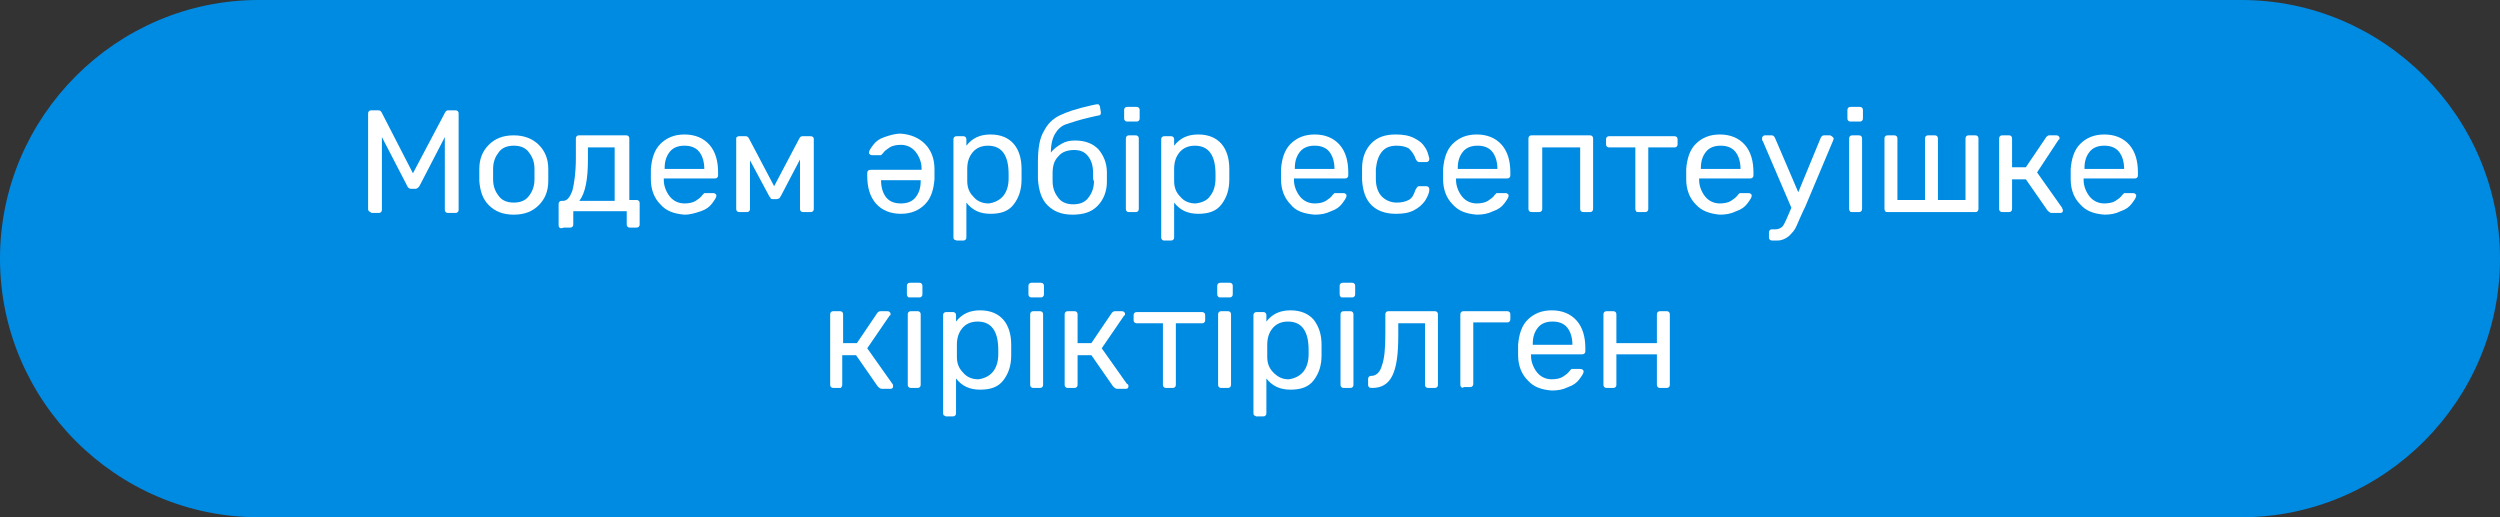 <?xml version="1.0" encoding="utf-8"?>
<!-- Generator: Adobe Illustrator 26.3.1, SVG Export Plug-In . SVG Version: 6.00 Build 0)  -->
<svg version="1.1" id="Layer_1" xmlns="http://www.w3.org/2000/svg" xmlns:xlink="http://www.w3.org/1999/xlink" x="0px" y="0px"
	 viewBox="0 0 290 60" style="enable-background:new 0 0 290 60;" xml:space="preserve">
<rect x="0" y="0" width="290" height="60" fill="#333333" stroke="none"/>
<style type="text/css">
	.st0{fill:#008BE3;}
	.st1{fill:#FFFFFF;}
</style>
<path class="st0" d="M260,60H30C13.5,60,0,46.5,0,30S13.5,0,30,0h230c16.5,0,30,13.5,30,30S276.5,60,260,60z"/>
<g>
	<path class="st1" d="M42.8,24.5c-0.1-0.1-0.1-0.2-0.1-0.3V13.2c0-0.1,0-0.2,0.1-0.3c0.1-0.1,0.2-0.1,0.3-0.1h0.8
		c0.2,0,0.3,0.1,0.4,0.3l3.6,7l3.7-7c0.1-0.2,0.2-0.3,0.4-0.3h0.8c0.1,0,0.2,0,0.3,0.1c0.1,0.1,0.1,0.2,0.1,0.3v11.1
		c0,0.1,0,0.2-0.1,0.3s-0.2,0.1-0.3,0.1H52c-0.1,0-0.2,0-0.3-0.1s-0.1-0.2-0.1-0.3v-8.4l-2.9,5.6c-0.1,0.2-0.3,0.4-0.5,0.4h-0.5
		c-0.2,0-0.4-0.1-0.5-0.4l-2.9-5.6v8.4c0,0.1,0,0.2-0.1,0.3c-0.1,0.1-0.2,0.1-0.3,0.1h-0.8C43,24.6,42.9,24.6,42.8,24.5z"/>
	<path class="st1" d="M56.7,23.8c-0.7-0.7-1-1.6-1.1-2.8l0-0.7l0-0.7c0-1.2,0.4-2.1,1.1-2.8c0.7-0.7,1.6-1.1,2.9-1.1
		c1.2,0,2.2,0.4,2.9,1.1c0.7,0.7,1.1,1.6,1.1,2.8c0,0.2,0,0.5,0,0.7c0,0.2,0,0.5,0,0.7c0,1.2-0.4,2.1-1.1,2.8
		c-0.7,0.7-1.6,1.1-2.9,1.1S57.4,24.5,56.7,23.8z M61.3,22.8c0.4-0.5,0.7-1.1,0.7-2c0-0.1,0-0.3,0-0.6s0-0.5,0-0.6
		c0-0.9-0.3-1.5-0.7-2c-0.4-0.5-1-0.7-1.7-0.7s-1.3,0.2-1.7,0.7c-0.4,0.5-0.7,1.1-0.7,2l0,0.6l0,0.6c0,0.9,0.3,1.5,0.7,2
		c0.4,0.5,1,0.7,1.7,0.7S60.9,23.3,61.3,22.8z"/>
	<path class="st1" d="M64.9,26.4c-0.1-0.1-0.1-0.2-0.1-0.3v-2.4c0-0.1,0-0.2,0.1-0.3s0.2-0.1,0.3-0.1h0.1c0.5,0,0.8-0.4,1.1-1.2
		c0.2-0.8,0.4-2,0.4-3.8v-2.2c0-0.1,0-0.2,0.1-0.3c0.1-0.1,0.2-0.1,0.3-0.1h5.4c0.1,0,0.2,0,0.3,0.1c0.1,0.1,0.1,0.2,0.1,0.3v7.1
		h0.8c0.1,0,0.2,0,0.3,0.1c0.1,0.1,0.1,0.2,0.1,0.3v2.4c0,0.1,0,0.2-0.1,0.3s-0.2,0.1-0.3,0.1h-0.7c-0.1,0-0.2,0-0.3-0.1
		s-0.1-0.2-0.1-0.3v-1.5h-6.2v1.5c0,0.1,0,0.2-0.1,0.3s-0.2,0.1-0.3,0.1h-0.7C65.1,26.5,65,26.5,64.9,26.4z M71.3,23.3v-6.2h-3.1
		v1.4c0,2.3-0.3,3.9-1,4.8L71.3,23.3z"/>
	<path class="st1" d="M76.6,23.7c-0.7-0.7-1.1-1.7-1.1-2.9l0-0.6l0-0.6c0.1-1.2,0.4-2.2,1.1-2.9s1.6-1.1,2.8-1.1
		c1.2,0,2.2,0.4,2.9,1.2s1,1.9,1,3.2v0.3c0,0.1,0,0.2-0.1,0.3s-0.2,0.1-0.3,0.1H77v0.2c0,0.7,0.3,1.4,0.7,1.9c0.4,0.5,1,0.8,1.7,0.8
		c0.5,0,1-0.1,1.3-0.3c0.3-0.2,0.6-0.4,0.8-0.7c0.1-0.1,0.2-0.2,0.2-0.2c0.1,0,0.2,0,0.3,0h0.7c0.1,0,0.2,0,0.3,0.1
		c0.1,0.1,0.1,0.1,0.1,0.2c0,0.2-0.2,0.5-0.5,0.9c-0.3,0.4-0.7,0.7-1.3,0.9s-1.2,0.4-1.9,0.4C78.2,24.8,77.3,24.5,76.6,23.7z
		 M81.7,19.6L81.7,19.6c0-0.8-0.2-1.5-0.6-2c-0.4-0.5-1-0.7-1.7-0.7c-0.7,0-1.3,0.2-1.7,0.7c-0.4,0.5-0.6,1.1-0.6,1.9v0.1H81.7z"/>
	<path class="st1" d="M94.3,15.9c0.1,0.1,0.1,0.1,0.1,0.2v8.1c0,0.1,0,0.2-0.1,0.3s-0.2,0.1-0.3,0.1h-0.8c-0.1,0-0.2,0-0.3-0.1
		s-0.1-0.2-0.1-0.3v-5.7l-2.2,4.2c-0.1,0.2-0.2,0.3-0.2,0.3s-0.2,0.1-0.3,0.1h-0.4c-0.1,0-0.3,0-0.3-0.1s-0.2-0.2-0.2-0.3l-2.2-4.1
		v5.6c0,0.1,0,0.2-0.1,0.3s-0.2,0.1-0.3,0.1h-0.8c-0.1,0-0.2,0-0.3-0.1s-0.1-0.2-0.1-0.3v-8.1c0-0.1,0-0.2,0.1-0.2
		c0.1-0.1,0.1-0.1,0.2-0.1h0.8c0.2,0,0.3,0.1,0.4,0.3l2.9,5.5l2.9-5.5c0.1-0.2,0.2-0.3,0.4-0.3H94C94.1,15.8,94.2,15.8,94.3,15.9z"
		/>
	<path class="st1" d="M107.3,16.7c0.7,0.7,1.1,1.7,1.1,2.9c0,0.1,0,0.3,0,0.6s0,0.5,0,0.6c-0.1,1.2-0.4,2.2-1.1,2.9
		c-0.7,0.7-1.6,1.1-2.8,1.1c-1.2,0-2.2-0.4-2.9-1.2c-0.7-0.8-1-1.9-1-3.2v-0.3c0-0.1,0-0.2,0.1-0.3c0.1-0.1,0.2-0.1,0.3-0.1h5.9
		v-0.2c0-0.7-0.3-1.4-0.7-1.9c-0.4-0.5-1-0.8-1.7-0.8c-0.5,0-1,0.1-1.3,0.3c-0.3,0.2-0.6,0.4-0.8,0.7c-0.1,0.1-0.2,0.2-0.2,0.2
		c-0.1,0-0.2,0-0.3,0h-0.7c-0.1,0-0.2,0-0.3-0.1c-0.1-0.1-0.1-0.1-0.1-0.2c0-0.2,0.2-0.5,0.5-0.9c0.3-0.4,0.7-0.7,1.3-0.9
		s1.2-0.4,1.9-0.4C105.7,15.6,106.6,16,107.3,16.7z M102.2,20.9L102.2,20.9c0,0.8,0.2,1.5,0.6,2c0.4,0.5,1,0.7,1.7,0.7
		c0.7,0,1.3-0.2,1.7-0.7c0.4-0.5,0.6-1.1,0.6-1.9v-0.1H102.2z"/>
	<path class="st1" d="M110.7,27.8c-0.1-0.1-0.1-0.2-0.1-0.3V16.2c0-0.1,0-0.2,0.1-0.3c0.1-0.1,0.2-0.1,0.3-0.1h0.7
		c0.1,0,0.2,0,0.3,0.1c0.1,0.1,0.1,0.2,0.1,0.3v0.7c0.7-0.9,1.6-1.3,2.8-1.3c1.2,0,2.1,0.4,2.7,1.1s0.9,1.7,0.9,2.9
		c0,0.1,0,0.3,0,0.6s0,0.5,0,0.6c0,1.2-0.3,2.1-0.9,2.9c-0.6,0.8-1.5,1.1-2.7,1.1c-1.2,0-2.1-0.4-2.8-1.3v4c0,0.1,0,0.2-0.1,0.3
		c-0.1,0.1-0.2,0.1-0.3,0.1H111C110.9,27.9,110.8,27.8,110.7,27.8z M116.4,22.7c0.4-0.5,0.6-1.2,0.6-2c0-0.1,0-0.3,0-0.5
		c0-2.2-0.8-3.3-2.4-3.3c-0.8,0-1.4,0.3-1.8,0.8c-0.4,0.5-0.6,1.1-0.6,1.9c0,0.1,0,0.3,0,0.7c0,0.3,0,0.5,0,0.7
		c0,0.7,0.2,1.3,0.7,1.8c0.4,0.5,1,0.8,1.8,0.8C115.4,23.5,116,23.2,116.4,22.7z"/>
	<path class="st1" d="M128.4,20.6c0,0.2,0,0.4,0,0.5c0,1.1-0.4,2.1-1.1,2.8c-0.7,0.7-1.6,1-2.9,1c-1.3,0-2.2-0.4-2.9-1.1
		c-0.7-0.7-1-1.7-1.1-3v-2c0-1.6,0.2-2.8,0.7-3.6c0.4-0.8,1-1.4,1.8-1.8s2-0.8,3.8-1.2l0.5-0.1l0.1,0c0.1,0,0.2,0,0.2,0.1
		c0.1,0.1,0.1,0.1,0.1,0.2l0.1,0.6l0,0.1c0,0.2-0.1,0.3-0.3,0.3c-0.1,0-0.4,0.1-0.9,0.2c-1.3,0.3-2.2,0.6-2.8,0.8
		c-0.6,0.2-1,0.6-1.3,1.1c-0.3,0.5-0.5,1.2-0.5,2.2c0.3-0.4,0.7-0.7,1.2-1c0.5-0.3,1-0.4,1.6-0.4c1.1,0,2,0.3,2.7,1
		c0.6,0.7,1,1.6,1,2.7C128.4,20.1,128.4,20.3,128.4,20.6z M126.8,20.6c0-0.2,0-0.4,0-0.5c0-0.9-0.2-1.5-0.6-2s-0.9-0.7-1.6-0.7
		c-0.7,0-1.4,0.2-1.8,0.7c-0.5,0.5-0.7,1.1-0.7,2l0,0.5l0,0.4c0,0.9,0.3,1.5,0.7,2s1,0.7,1.7,0.7c0.7,0,1.3-0.2,1.7-0.7
		s0.7-1.1,0.7-2C126.8,20.9,126.8,20.7,126.8,20.6z"/>
	<path class="st1" d="M130.5,14c-0.1-0.1-0.1-0.2-0.1-0.3v-0.9c0-0.1,0-0.2,0.1-0.3s0.2-0.1,0.3-0.1h1c0.1,0,0.2,0,0.3,0.1
		c0.1,0.1,0.1,0.2,0.1,0.3v0.9c0,0.1,0,0.2-0.1,0.3c-0.1,0.1-0.2,0.1-0.3,0.1h-1C130.7,14.1,130.6,14.1,130.5,14z M130.7,24.5
		c-0.1-0.1-0.1-0.2-0.1-0.3v-8.1c0-0.1,0-0.2,0.1-0.3c0.1-0.1,0.2-0.1,0.3-0.1h0.7c0.1,0,0.2,0,0.3,0.1s0.1,0.2,0.1,0.3v8.1
		c0,0.1,0,0.2-0.1,0.3s-0.2,0.1-0.3,0.1H131C130.8,24.6,130.8,24.6,130.7,24.5z"/>
	<path class="st1" d="M134.8,27.8c-0.1-0.1-0.1-0.2-0.1-0.3V16.2c0-0.1,0-0.2,0.1-0.3c0.1-0.1,0.2-0.1,0.3-0.1h0.7
		c0.1,0,0.2,0,0.3,0.1c0.1,0.1,0.1,0.2,0.1,0.3v0.7c0.7-0.9,1.6-1.3,2.8-1.3c1.2,0,2.1,0.4,2.7,1.1s0.9,1.7,0.9,2.9
		c0,0.1,0,0.3,0,0.6s0,0.5,0,0.6c0,1.2-0.3,2.1-0.9,2.9c-0.6,0.8-1.5,1.1-2.7,1.1c-1.2,0-2.1-0.4-2.8-1.3v4c0,0.1,0,0.2-0.1,0.3
		c-0.1,0.1-0.2,0.1-0.3,0.1h-0.8C134.9,27.9,134.8,27.8,134.8,27.8z M140.4,22.7c0.4-0.5,0.6-1.2,0.6-2c0-0.1,0-0.3,0-0.5
		c0-2.2-0.8-3.3-2.4-3.3c-0.8,0-1.4,0.3-1.8,0.8c-0.4,0.5-0.6,1.1-0.6,1.9c0,0.1,0,0.3,0,0.7c0,0.3,0,0.5,0,0.7
		c0,0.7,0.2,1.3,0.7,1.8c0.4,0.5,1,0.8,1.8,0.8C139.5,23.5,140.1,23.2,140.4,22.7z"/>
	<path class="st1" d="M149.7,23.7c-0.7-0.7-1.1-1.7-1.1-2.9l0-0.6l0-0.6c0.1-1.2,0.4-2.2,1.1-2.9s1.6-1.1,2.8-1.1
		c1.2,0,2.2,0.4,2.9,1.2c0.7,0.8,1,1.9,1,3.2v0.3c0,0.1,0,0.2-0.1,0.3c-0.1,0.1-0.2,0.1-0.3,0.1h-5.9v0.2c0,0.7,0.3,1.4,0.7,1.9
		c0.4,0.5,1,0.8,1.7,0.8c0.5,0,1-0.1,1.3-0.3c0.3-0.2,0.6-0.4,0.8-0.7c0.1-0.1,0.2-0.2,0.2-0.2c0.1,0,0.2,0,0.3,0h0.7
		c0.1,0,0.2,0,0.3,0.1c0.1,0.1,0.1,0.1,0.1,0.2c0,0.2-0.2,0.5-0.5,0.9c-0.3,0.4-0.7,0.7-1.3,0.9c-0.6,0.3-1.2,0.4-1.9,0.4
		C151.3,24.8,150.3,24.5,149.7,23.7z M154.8,19.6L154.8,19.6c0-0.8-0.2-1.5-0.6-2c-0.4-0.5-1-0.7-1.7-0.7c-0.7,0-1.3,0.2-1.7,0.7
		c-0.4,0.5-0.6,1.1-0.6,1.9v0.1H154.8z"/>
	<path class="st1" d="M159.1,23.8c-0.7-0.7-1-1.6-1.1-2.9l0-0.7l0-0.7c0-1.2,0.4-2.2,1.1-2.9c0.7-0.7,1.6-1,2.8-1
		c0.8,0,1.5,0.1,2.1,0.4c0.6,0.3,1,0.6,1.3,1.1c0.3,0.4,0.4,0.9,0.5,1.3c0,0.1,0,0.2-0.1,0.3c-0.1,0.1-0.2,0.1-0.3,0.1h-0.7
		c-0.1,0-0.2,0-0.3-0.1c-0.1-0.1-0.1-0.1-0.2-0.3c-0.2-0.6-0.5-0.9-0.8-1.2c-0.4-0.2-0.8-0.3-1.4-0.3c-0.7,0-1.3,0.2-1.7,0.7
		s-0.6,1.1-0.7,2l0,0.6l0,0.6c0,0.9,0.3,1.6,0.7,2c0.4,0.4,1,0.7,1.7,0.7c0.6,0,1-0.1,1.4-0.3c0.4-0.2,0.6-0.6,0.8-1.2
		c0.1-0.1,0.1-0.2,0.2-0.3c0.1-0.1,0.1-0.1,0.3-0.1h0.7c0.1,0,0.2,0,0.3,0.1c0.1,0.1,0.1,0.2,0.1,0.3c0,0.4-0.2,0.8-0.5,1.3
		c-0.3,0.4-0.7,0.8-1.3,1.1c-0.6,0.3-1.2,0.4-2.1,0.4C160.8,24.8,159.8,24.5,159.1,23.8z"/>
	<path class="st1" d="M168.5,23.7c-0.7-0.7-1.1-1.7-1.1-2.9l0-0.6l0-0.6c0.1-1.2,0.4-2.2,1.1-2.9s1.6-1.1,2.8-1.1
		c1.2,0,2.2,0.4,2.9,1.2c0.7,0.8,1,1.9,1,3.2v0.3c0,0.1,0,0.2-0.1,0.3c-0.1,0.1-0.2,0.1-0.3,0.1h-5.9v0.2c0,0.7,0.3,1.4,0.7,1.9
		c0.4,0.5,1,0.8,1.7,0.8c0.5,0,1-0.1,1.3-0.3c0.3-0.2,0.6-0.4,0.8-0.7c0.1-0.1,0.2-0.2,0.2-0.2c0.1,0,0.2,0,0.3,0h0.7
		c0.1,0,0.2,0,0.3,0.1c0.1,0.1,0.1,0.1,0.1,0.2c0,0.2-0.2,0.5-0.5,0.9c-0.3,0.4-0.7,0.7-1.3,0.9c-0.6,0.3-1.2,0.4-1.9,0.4
		C170.1,24.8,169.2,24.5,168.5,23.7z M173.7,19.6L173.7,19.6c0-0.8-0.2-1.5-0.6-2c-0.4-0.5-1-0.7-1.7-0.7c-0.7,0-1.3,0.2-1.7,0.7
		c-0.4,0.5-0.6,1.1-0.6,1.9v0.1H173.7z"/>
	<path class="st1" d="M177.4,24.5c-0.1-0.1-0.1-0.2-0.1-0.3v-8.1c0-0.1,0-0.2,0.1-0.3c0.1-0.1,0.2-0.1,0.3-0.1h6.7
		c0.1,0,0.2,0,0.3,0.1c0.1,0.1,0.1,0.2,0.1,0.3v8.1c0,0.1,0,0.2-0.1,0.3c-0.1,0.1-0.2,0.1-0.3,0.1h-0.7c-0.1,0-0.2,0-0.3-0.1
		c-0.1-0.1-0.1-0.2-0.1-0.3v-7.1h-4.4v7.1c0,0.1,0,0.2-0.1,0.3c-0.1,0.1-0.2,0.1-0.3,0.1h-0.7C177.6,24.6,177.5,24.6,177.4,24.5z"/>
	<path class="st1" d="M189.8,24.5c-0.1-0.1-0.1-0.2-0.1-0.3v-7.1h-3c-0.1,0-0.2,0-0.3-0.1c-0.1-0.1-0.1-0.2-0.1-0.3v-0.5
		c0-0.1,0-0.2,0.1-0.3c0.1-0.1,0.2-0.1,0.3-0.1h7.5c0.1,0,0.2,0,0.3,0.1c0.1,0.1,0.1,0.2,0.1,0.3v0.5c0,0.1,0,0.2-0.1,0.3
		c-0.1,0.1-0.2,0.1-0.3,0.1h-3v7.1c0,0.1,0,0.2-0.1,0.3c-0.1,0.1-0.2,0.1-0.3,0.1H190C189.9,24.6,189.8,24.6,189.8,24.5z"/>
	<path class="st1" d="M196.7,23.7c-0.7-0.7-1.1-1.7-1.1-2.9l0-0.6l0-0.6c0.1-1.2,0.4-2.2,1.1-2.9s1.6-1.1,2.8-1.1
		c1.2,0,2.2,0.4,2.9,1.2c0.7,0.8,1,1.9,1,3.2v0.3c0,0.1,0,0.2-0.1,0.3c-0.1,0.1-0.2,0.1-0.3,0.1h-5.9v0.2c0,0.7,0.3,1.4,0.7,1.9
		c0.4,0.5,1,0.8,1.7,0.8c0.5,0,1-0.1,1.3-0.3c0.3-0.2,0.6-0.4,0.8-0.7c0.1-0.1,0.2-0.2,0.2-0.2c0.1,0,0.2,0,0.3,0h0.7
		c0.1,0,0.2,0,0.3,0.1c0.1,0.1,0.1,0.1,0.1,0.2c0,0.2-0.2,0.5-0.5,0.9c-0.3,0.4-0.7,0.7-1.3,0.9c-0.6,0.3-1.2,0.4-1.9,0.4
		C198.4,24.8,197.4,24.5,196.7,23.7z M201.9,19.6L201.9,19.6c0-0.8-0.2-1.5-0.6-2c-0.4-0.5-1-0.7-1.7-0.7c-0.7,0-1.3,0.2-1.7,0.7
		c-0.4,0.5-0.6,1.1-0.6,1.9v0.1H201.9z"/>
	<path class="st1" d="M212.6,15.9c0.1,0.1,0.1,0.1,0.1,0.2c0,0,0,0.1-0.1,0.3l-3.2,7.6l-0.2,0.4c-0.3,0.7-0.6,1.3-0.8,1.8
		c-0.2,0.5-0.5,0.8-0.9,1.2c-0.4,0.3-0.8,0.5-1.3,0.5h-0.6c-0.1,0-0.2,0-0.3-0.1c-0.1-0.1-0.1-0.2-0.1-0.3V27c0-0.1,0-0.2,0.1-0.3
		c0.1-0.1,0.2-0.1,0.3-0.1h0.4c0.2,0,0.5-0.1,0.6-0.2c0.2-0.1,0.3-0.3,0.4-0.5c0.1-0.2,0.3-0.6,0.5-1.1l0.3-0.7l-3.3-7.7
		c-0.1-0.1-0.1-0.2-0.1-0.3c0-0.1,0-0.2,0.1-0.3c0.1-0.1,0.2-0.1,0.3-0.1h0.7c0.2,0,0.3,0.1,0.4,0.3l2.7,6.3l2.6-6.3
		c0.1-0.2,0.2-0.3,0.4-0.3h0.7C212.5,15.8,212.5,15.8,212.6,15.9z"/>
	<path class="st1" d="M214.4,14c-0.1-0.1-0.1-0.2-0.1-0.3v-0.9c0-0.1,0-0.2,0.1-0.3c0.1-0.1,0.2-0.1,0.3-0.1h1c0.1,0,0.2,0,0.3,0.1
		c0.1,0.1,0.1,0.2,0.1,0.3v0.9c0,0.1,0,0.2-0.1,0.3c-0.1,0.1-0.2,0.1-0.3,0.1h-1C214.6,14.1,214.5,14.1,214.4,14z M214.6,24.5
		c-0.1-0.1-0.1-0.2-0.1-0.3v-8.1c0-0.1,0-0.2,0.1-0.3c0.1-0.1,0.2-0.1,0.3-0.1h0.7c0.1,0,0.2,0,0.3,0.1c0.1,0.1,0.1,0.2,0.1,0.3v8.1
		c0,0.1,0,0.2-0.1,0.3c-0.1,0.1-0.2,0.1-0.3,0.1h-0.7C214.7,24.6,214.6,24.6,214.6,24.5z"/>
	<path class="st1" d="M218.7,24.5c-0.1-0.1-0.1-0.2-0.1-0.3v-8.1c0-0.1,0-0.2,0.1-0.3c0.1-0.1,0.2-0.1,0.3-0.1h0.7
		c0.1,0,0.2,0,0.3,0.1c0.1,0.1,0.1,0.2,0.1,0.3v7.1h3.2v-7.1c0-0.1,0-0.2,0.1-0.3c0.1-0.1,0.2-0.1,0.3-0.1h0.7c0.1,0,0.2,0,0.3,0.1
		c0.1,0.1,0.1,0.2,0.1,0.3v7.1h3.2v-7.1c0-0.1,0-0.2,0.1-0.3c0.1-0.1,0.2-0.1,0.3-0.1h0.7c0.1,0,0.2,0,0.3,0.1
		c0.1,0.1,0.1,0.2,0.1,0.3v8.1c0,0.1,0,0.2-0.1,0.3s-0.2,0.1-0.3,0.1h-10C218.8,24.6,218.7,24.6,218.7,24.5z"/>
	<path class="st1" d="M239.3,24.4c0,0.2-0.1,0.3-0.3,0.3h-1c-0.2,0-0.3-0.1-0.5-0.3l-2.5-3.6h-1.6v3.4c0,0.1,0,0.2-0.1,0.3
		c-0.1,0.1-0.2,0.1-0.3,0.1h-0.7c-0.1,0-0.2,0-0.3-0.1c-0.1-0.1-0.1-0.2-0.1-0.3v-8.1c0-0.1,0-0.2,0.1-0.3c0.1-0.1,0.2-0.1,0.3-0.1
		h0.7c0.1,0,0.2,0,0.3,0.1c0.1,0.1,0.1,0.2,0.1,0.3v3.3h1.6l2.3-3.4c0.1-0.2,0.3-0.3,0.4-0.3h0.8c0.1,0,0.2,0,0.3,0.1
		c0.1,0.1,0.1,0.1,0.1,0.2c0,0,0,0.1,0,0.1c0,0,0,0.1-0.1,0.1l-2.5,3.8l2.9,4.1C239.2,24.2,239.3,24.3,239.3,24.4z"/>
	<path class="st1" d="M241.3,23.7c-0.7-0.7-1.1-1.7-1.1-2.9l0-0.6l0-0.6c0.1-1.2,0.4-2.2,1.1-2.9s1.6-1.1,2.8-1.1
		c1.2,0,2.2,0.4,2.9,1.2c0.7,0.8,1,1.9,1,3.2v0.3c0,0.1,0,0.2-0.1,0.3c-0.1,0.1-0.2,0.1-0.3,0.1h-5.9v0.2c0,0.7,0.3,1.4,0.7,1.9
		c0.4,0.5,1,0.8,1.7,0.8c0.5,0,1-0.1,1.3-0.3c0.3-0.2,0.6-0.4,0.8-0.7c0.1-0.1,0.2-0.2,0.2-0.2c0.1,0,0.2,0,0.3,0h0.7
		c0.1,0,0.2,0,0.3,0.1c0.1,0.1,0.1,0.1,0.1,0.2c0,0.2-0.2,0.5-0.5,0.9c-0.3,0.4-0.7,0.7-1.3,0.9c-0.6,0.3-1.2,0.4-1.9,0.4
		C242.9,24.8,242,24.5,241.3,23.7z M246.4,19.6L246.4,19.6c0-0.8-0.2-1.5-0.6-2c-0.4-0.5-1-0.7-1.7-0.7c-0.7,0-1.3,0.2-1.7,0.7
		c-0.4,0.5-0.6,1.1-0.6,1.9v0.1H246.4z"/>
	<path class="st1" d="M103.6,44.8c0,0.2-0.1,0.3-0.3,0.3h-1c-0.2,0-0.3-0.1-0.5-0.3l-2.5-3.6h-1.6v3.4c0,0.1,0,0.2-0.1,0.3
		C97.6,45,97.5,45,97.4,45h-0.7c-0.1,0-0.2,0-0.3-0.1c-0.1-0.1-0.1-0.2-0.1-0.3v-8.1c0-0.1,0-0.2,0.1-0.3c0.1-0.1,0.2-0.1,0.3-0.1
		h0.7c0.1,0,0.2,0,0.3,0.1c0.1,0.1,0.1,0.2,0.1,0.3v3.3h1.6l2.3-3.4c0.1-0.2,0.3-0.3,0.4-0.3h0.8c0.1,0,0.2,0,0.3,0.1
		c0.1,0.1,0.1,0.1,0.1,0.2c0,0,0,0.1,0,0.1c0,0,0,0.1-0.1,0.1l-2.6,3.8l2.9,4.1C103.6,44.6,103.6,44.7,103.6,44.8z"/>
	<path class="st1" d="M105.3,34.4c-0.1-0.1-0.1-0.2-0.1-0.3v-0.9c0-0.1,0-0.2,0.1-0.3s0.2-0.1,0.3-0.1h1c0.1,0,0.2,0,0.3,0.1
		c0.1,0.1,0.1,0.2,0.1,0.3v0.9c0,0.1,0,0.2-0.1,0.3c-0.1,0.1-0.2,0.1-0.3,0.1h-1C105.4,34.5,105.3,34.5,105.3,34.4z M105.4,44.9
		c-0.1-0.1-0.1-0.2-0.1-0.3v-8.1c0-0.1,0-0.2,0.1-0.3c0.1-0.1,0.2-0.1,0.3-0.1h0.7c0.1,0,0.2,0,0.3,0.1c0.1,0.1,0.1,0.2,0.1,0.3v8.1
		c0,0.1,0,0.2-0.1,0.3c-0.1,0.1-0.2,0.1-0.3,0.1h-0.7C105.6,45,105.5,45,105.4,44.9z"/>
	<path class="st1" d="M109.5,48.2c-0.1-0.1-0.1-0.2-0.1-0.3V36.6c0-0.1,0-0.2,0.1-0.3c0.1-0.1,0.2-0.1,0.3-0.1h0.7
		c0.1,0,0.2,0,0.3,0.1c0.1,0.1,0.1,0.2,0.1,0.3v0.7c0.7-0.9,1.6-1.3,2.8-1.3c1.2,0,2.1,0.4,2.7,1.1s0.9,1.7,0.9,2.9
		c0,0.1,0,0.3,0,0.6s0,0.5,0,0.6c0,1.2-0.3,2.1-0.9,2.9c-0.6,0.8-1.5,1.1-2.7,1.1c-1.2,0-2.1-0.4-2.8-1.3v4c0,0.1,0,0.2-0.1,0.3
		c-0.1,0.1-0.2,0.1-0.3,0.1h-0.8C109.7,48.3,109.6,48.2,109.5,48.2z M115.2,43.1c0.4-0.5,0.6-1.2,0.6-2c0-0.1,0-0.3,0-0.5
		c0-2.2-0.8-3.3-2.4-3.3c-0.8,0-1.4,0.3-1.8,0.8c-0.4,0.5-0.6,1.1-0.6,1.9c0,0.1,0,0.3,0,0.7c0,0.3,0,0.5,0,0.7
		c0,0.7,0.2,1.3,0.7,1.8c0.4,0.5,1,0.8,1.8,0.8C114.2,43.9,114.8,43.6,115.2,43.1z"/>
	<path class="st1" d="M119.4,34.4c-0.1-0.1-0.1-0.2-0.1-0.3v-0.9c0-0.1,0-0.2,0.1-0.3s0.2-0.1,0.3-0.1h1c0.1,0,0.2,0,0.3,0.1
		c0.1,0.1,0.1,0.2,0.1,0.3v0.9c0,0.1,0,0.2-0.1,0.3c-0.1,0.1-0.2,0.1-0.3,0.1h-1C119.6,34.5,119.5,34.5,119.4,34.4z M119.6,44.9
		c-0.1-0.1-0.1-0.2-0.1-0.3v-8.1c0-0.1,0-0.2,0.1-0.3c0.1-0.1,0.2-0.1,0.3-0.1h0.7c0.1,0,0.2,0,0.3,0.1c0.1,0.1,0.1,0.2,0.1,0.3v8.1
		c0,0.1,0,0.2-0.1,0.3c-0.1,0.1-0.2,0.1-0.3,0.1h-0.7C119.8,45,119.7,45,119.6,44.9z"/>
	<path class="st1" d="M130.9,44.8c0,0.2-0.1,0.3-0.3,0.3h-1c-0.2,0-0.3-0.1-0.5-0.3l-2.5-3.6h-1.6v3.4c0,0.1,0,0.2-0.1,0.3
		c-0.1,0.1-0.2,0.1-0.3,0.1h-0.7c-0.1,0-0.2,0-0.3-0.1c-0.1-0.1-0.1-0.2-0.1-0.3v-8.1c0-0.1,0-0.2,0.1-0.3c0.1-0.1,0.2-0.1,0.3-0.1
		h0.7c0.1,0,0.2,0,0.3,0.1c0.1,0.1,0.1,0.2,0.1,0.3v3.3h1.6l2.3-3.4c0.1-0.2,0.3-0.3,0.4-0.3h0.8c0.1,0,0.2,0,0.3,0.1
		c0.1,0.1,0.1,0.1,0.1,0.2c0,0,0,0.1,0,0.1c0,0,0,0.1-0.1,0.1l-2.6,3.8l2.9,4.1C130.9,44.6,130.9,44.7,130.9,44.8z"/>
	<path class="st1" d="M135,44.9c-0.1-0.1-0.1-0.2-0.1-0.3v-7.1h-3c-0.1,0-0.2,0-0.3-0.1s-0.1-0.2-0.1-0.3v-0.5c0-0.1,0-0.2,0.1-0.3
		c0.1-0.1,0.2-0.1,0.3-0.1h7.5c0.1,0,0.2,0,0.3,0.1c0.1,0.1,0.1,0.2,0.1,0.3v0.5c0,0.1,0,0.2-0.1,0.3c-0.1,0.1-0.2,0.1-0.3,0.1h-3
		v7.1c0,0.1,0,0.2-0.1,0.3c-0.1,0.1-0.2,0.1-0.3,0.1h-0.7C135.2,45,135.1,45,135,44.9z"/>
	<path class="st1" d="M141.3,34.4c-0.1-0.1-0.1-0.2-0.1-0.3v-0.9c0-0.1,0-0.2,0.1-0.3s0.2-0.1,0.3-0.1h1c0.1,0,0.2,0,0.3,0.1
		c0.1,0.1,0.1,0.2,0.1,0.3v0.9c0,0.1,0,0.2-0.1,0.3c-0.1,0.1-0.2,0.1-0.3,0.1h-1C141.4,34.5,141.4,34.5,141.3,34.4z M141.4,44.9
		c-0.1-0.1-0.1-0.2-0.1-0.3v-8.1c0-0.1,0-0.2,0.1-0.3c0.1-0.1,0.2-0.1,0.3-0.1h0.7c0.1,0,0.2,0,0.3,0.1c0.1,0.1,0.1,0.2,0.1,0.3v8.1
		c0,0.1,0,0.2-0.1,0.3c-0.1,0.1-0.2,0.1-0.3,0.1h-0.7C141.6,45,141.5,45,141.4,44.9z"/>
	<path class="st1" d="M145.5,48.2c-0.1-0.1-0.1-0.2-0.1-0.3V36.6c0-0.1,0-0.2,0.1-0.3c0.1-0.1,0.2-0.1,0.3-0.1h0.7
		c0.1,0,0.2,0,0.3,0.1c0.1,0.1,0.1,0.2,0.1,0.3v0.7c0.7-0.9,1.6-1.3,2.8-1.3c1.2,0,2.1,0.4,2.7,1.1c0.6,0.8,0.9,1.7,0.9,2.9
		c0,0.1,0,0.3,0,0.6s0,0.5,0,0.6c0,1.2-0.3,2.1-0.9,2.9c-0.6,0.8-1.5,1.1-2.7,1.1c-1.2,0-2.1-0.4-2.8-1.3v4c0,0.1,0,0.2-0.1,0.3
		c-0.1,0.1-0.2,0.1-0.3,0.1h-0.8C145.7,48.3,145.6,48.2,145.5,48.2z M151.2,43.1c0.4-0.5,0.6-1.2,0.6-2c0-0.1,0-0.3,0-0.5
		c0-2.2-0.8-3.3-2.4-3.3c-0.8,0-1.4,0.3-1.8,0.8c-0.4,0.5-0.6,1.1-0.6,1.9c0,0.1,0,0.3,0,0.7c0,0.3,0,0.5,0,0.7
		c0,0.7,0.2,1.3,0.7,1.8s1,0.8,1.8,0.8C150.2,43.9,150.8,43.6,151.2,43.1z"/>
	<path class="st1" d="M155.5,34.4c-0.1-0.1-0.1-0.2-0.1-0.3v-0.9c0-0.1,0-0.2,0.1-0.3c0.1-0.1,0.2-0.1,0.3-0.1h1
		c0.1,0,0.2,0,0.3,0.1c0.1,0.1,0.1,0.2,0.1,0.3v0.9c0,0.1,0,0.2-0.1,0.3c-0.1,0.1-0.2,0.1-0.3,0.1h-1
		C155.6,34.5,155.5,34.5,155.5,34.4z M155.6,44.9c-0.1-0.1-0.1-0.2-0.1-0.3v-8.1c0-0.1,0-0.2,0.1-0.3c0.1-0.1,0.2-0.1,0.3-0.1h0.7
		c0.1,0,0.2,0,0.3,0.1c0.1,0.1,0.1,0.2,0.1,0.3v8.1c0,0.1,0,0.2-0.1,0.3c-0.1,0.1-0.2,0.1-0.3,0.1h-0.7
		C155.8,45,155.7,45,155.6,44.9z"/>
	<path class="st1" d="M158.8,44.9c-0.1-0.1-0.1-0.2-0.1-0.3V44c0-0.1,0-0.2,0.1-0.3c0.1-0.1,0.2-0.1,0.3-0.1c0.5,0,1-0.4,1.2-1.2
		c0.3-0.8,0.4-2,0.4-3.7v-2.2c0-0.1,0-0.2,0.1-0.3c0.1-0.1,0.2-0.1,0.3-0.1h5.3c0.1,0,0.2,0,0.3,0.1c0.1,0.1,0.1,0.2,0.1,0.3v8.1
		c0,0.1,0,0.2-0.1,0.3c-0.1,0.1-0.2,0.1-0.3,0.1h-0.7c-0.1,0-0.2,0-0.3-0.1c-0.1-0.1-0.1-0.2-0.1-0.3v-7.1h-3.1v1.4
		c0,2.2-0.2,3.7-0.7,4.7c-0.5,1-1.3,1.4-2.3,1.4C159,45,158.9,45,158.8,44.9z"/>
	<path class="st1" d="M169.5,44.9c-0.1-0.1-0.1-0.2-0.1-0.3v-8.1c0-0.1,0-0.2,0.1-0.3c0.1-0.1,0.2-0.1,0.3-0.1h5
		c0.1,0,0.2,0,0.3,0.1c0.1,0.1,0.1,0.2,0.1,0.3v0.5c0,0.1,0,0.2-0.1,0.3c-0.1,0.1-0.2,0.1-0.3,0.1h-3.9v7.1c0,0.1,0,0.2-0.1,0.3
		c-0.1,0.1-0.2,0.1-0.3,0.1h-0.7C169.7,45,169.6,45,169.5,44.9z"/>
	<path class="st1" d="M177.2,44.1c-0.7-0.7-1.1-1.7-1.1-2.9l0-0.6l0-0.6c0.1-1.2,0.4-2.2,1.1-2.9c0.7-0.7,1.6-1.1,2.8-1.1
		c1.2,0,2.2,0.4,2.9,1.2c0.7,0.8,1,1.9,1,3.2v0.3c0,0.1,0,0.2-0.1,0.3c-0.1,0.1-0.2,0.1-0.3,0.1h-5.9v0.2c0,0.7,0.3,1.4,0.7,1.9
		s1,0.8,1.7,0.8c0.5,0,1-0.1,1.3-0.3c0.3-0.2,0.6-0.4,0.8-0.7c0.1-0.1,0.2-0.2,0.2-0.2s0.2,0,0.3,0h0.7c0.1,0,0.2,0,0.3,0.1
		c0.1,0.1,0.1,0.1,0.1,0.2c0,0.2-0.2,0.5-0.5,0.9c-0.3,0.4-0.7,0.7-1.3,0.9c-0.6,0.3-1.2,0.4-1.9,0.4
		C178.8,45.2,177.9,44.9,177.2,44.1z M182.4,40L182.4,40c0-0.8-0.2-1.5-0.6-2c-0.4-0.5-1-0.7-1.7-0.7c-0.7,0-1.3,0.2-1.7,0.7
		c-0.4,0.5-0.6,1.1-0.6,1.9V40H182.4z"/>
	<path class="st1" d="M186.1,44.9c-0.1-0.1-0.1-0.2-0.1-0.3v-8.1c0-0.1,0-0.2,0.1-0.3c0.1-0.1,0.2-0.1,0.3-0.1h0.7
		c0.1,0,0.2,0,0.3,0.1c0.1,0.1,0.1,0.2,0.1,0.3v3.3h4.7v-3.3c0-0.1,0-0.2,0.1-0.3c0.1-0.1,0.2-0.1,0.3-0.1h0.7c0.1,0,0.2,0,0.3,0.1
		c0.1,0.1,0.1,0.2,0.1,0.3v8.1c0,0.1,0,0.2-0.1,0.3c-0.1,0.1-0.2,0.1-0.3,0.1h-0.7c-0.1,0-0.2,0-0.3-0.1c-0.1-0.1-0.1-0.2-0.1-0.3
		v-3.5h-4.7v3.5c0,0.1,0,0.2-0.1,0.3c-0.1,0.1-0.2,0.1-0.3,0.1h-0.7C186.3,45,186.2,45,186.1,44.9z"/>
</g>
</svg>
